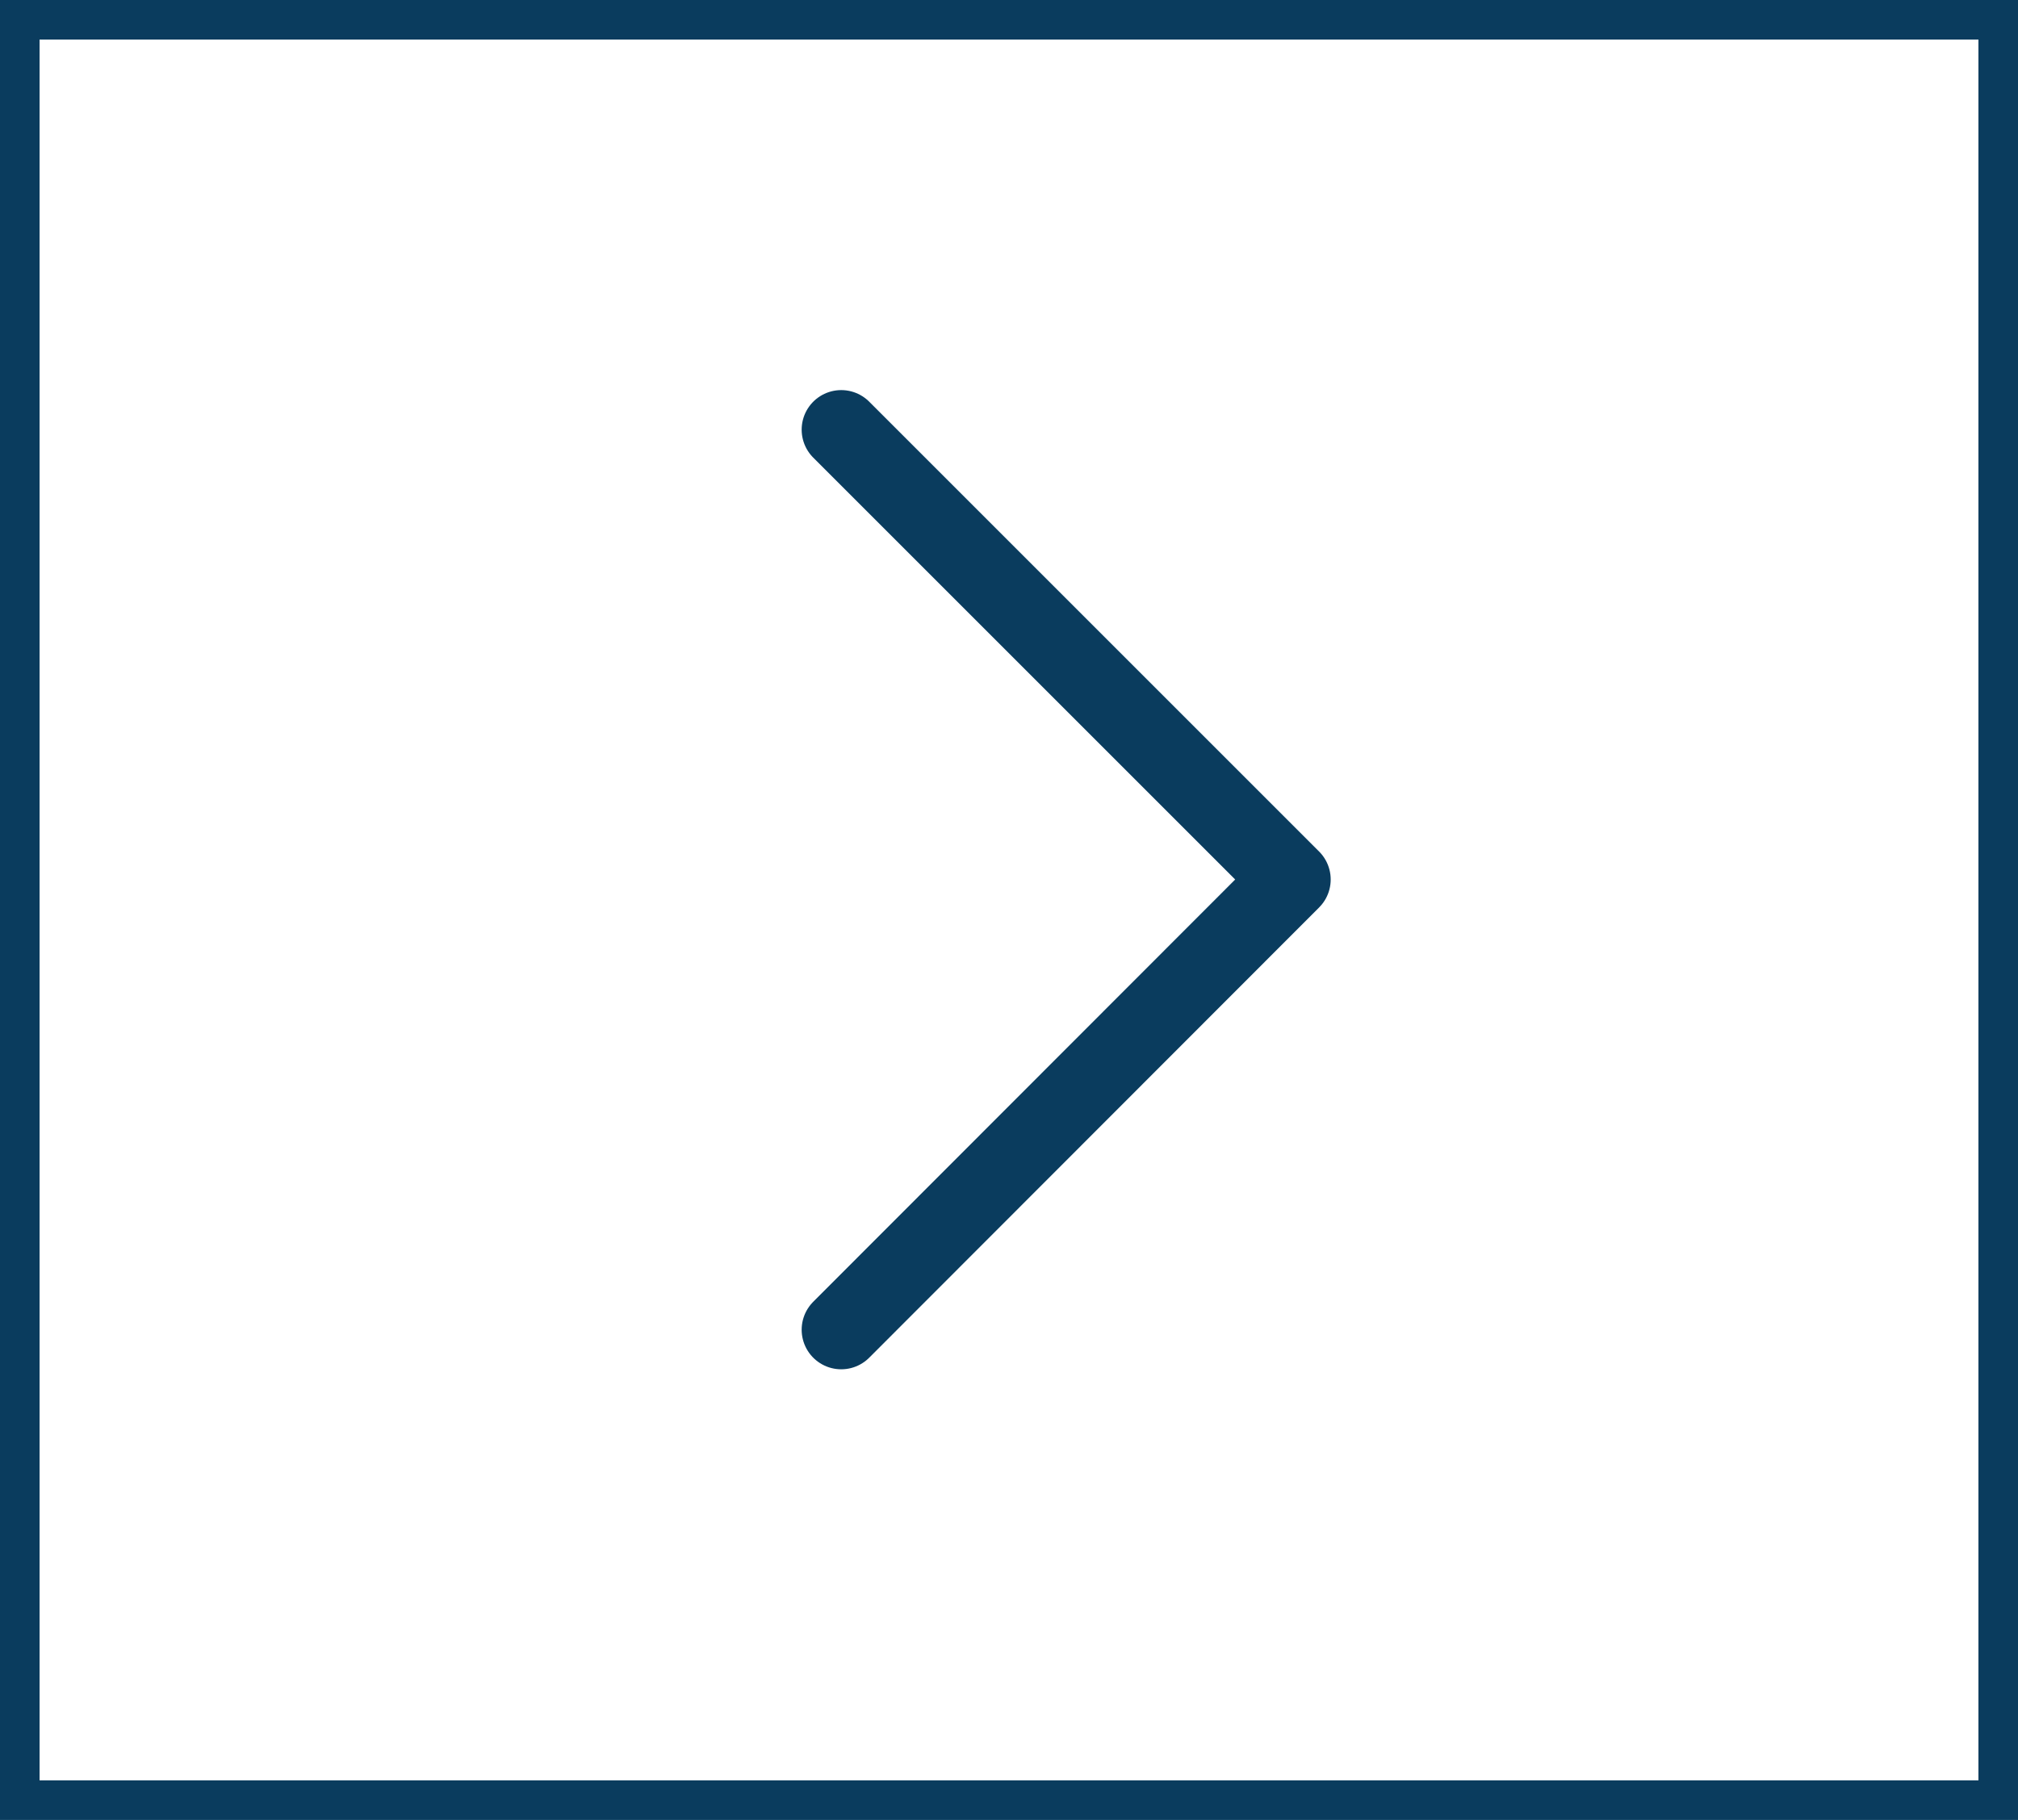 <svg xmlns="http://www.w3.org/2000/svg" viewBox="0 0 51 46"><defs><style>.cls-1,.cls-2{fill:none;stroke:#0a3c5e;}.cls-2{stroke-linecap:round;stroke-linejoin:round;stroke-width:2px;}</style></defs><g id="Capa_2" data-name="Capa 2"><g id="Capa_1-2" data-name="Capa 1"><path class="cls-1" d="M50.5.5v45H.5V.5Z"/><path class="cls-2" d="M21.26,10.86,32.63,22.23,21.26,33.61"/></g></g></svg>